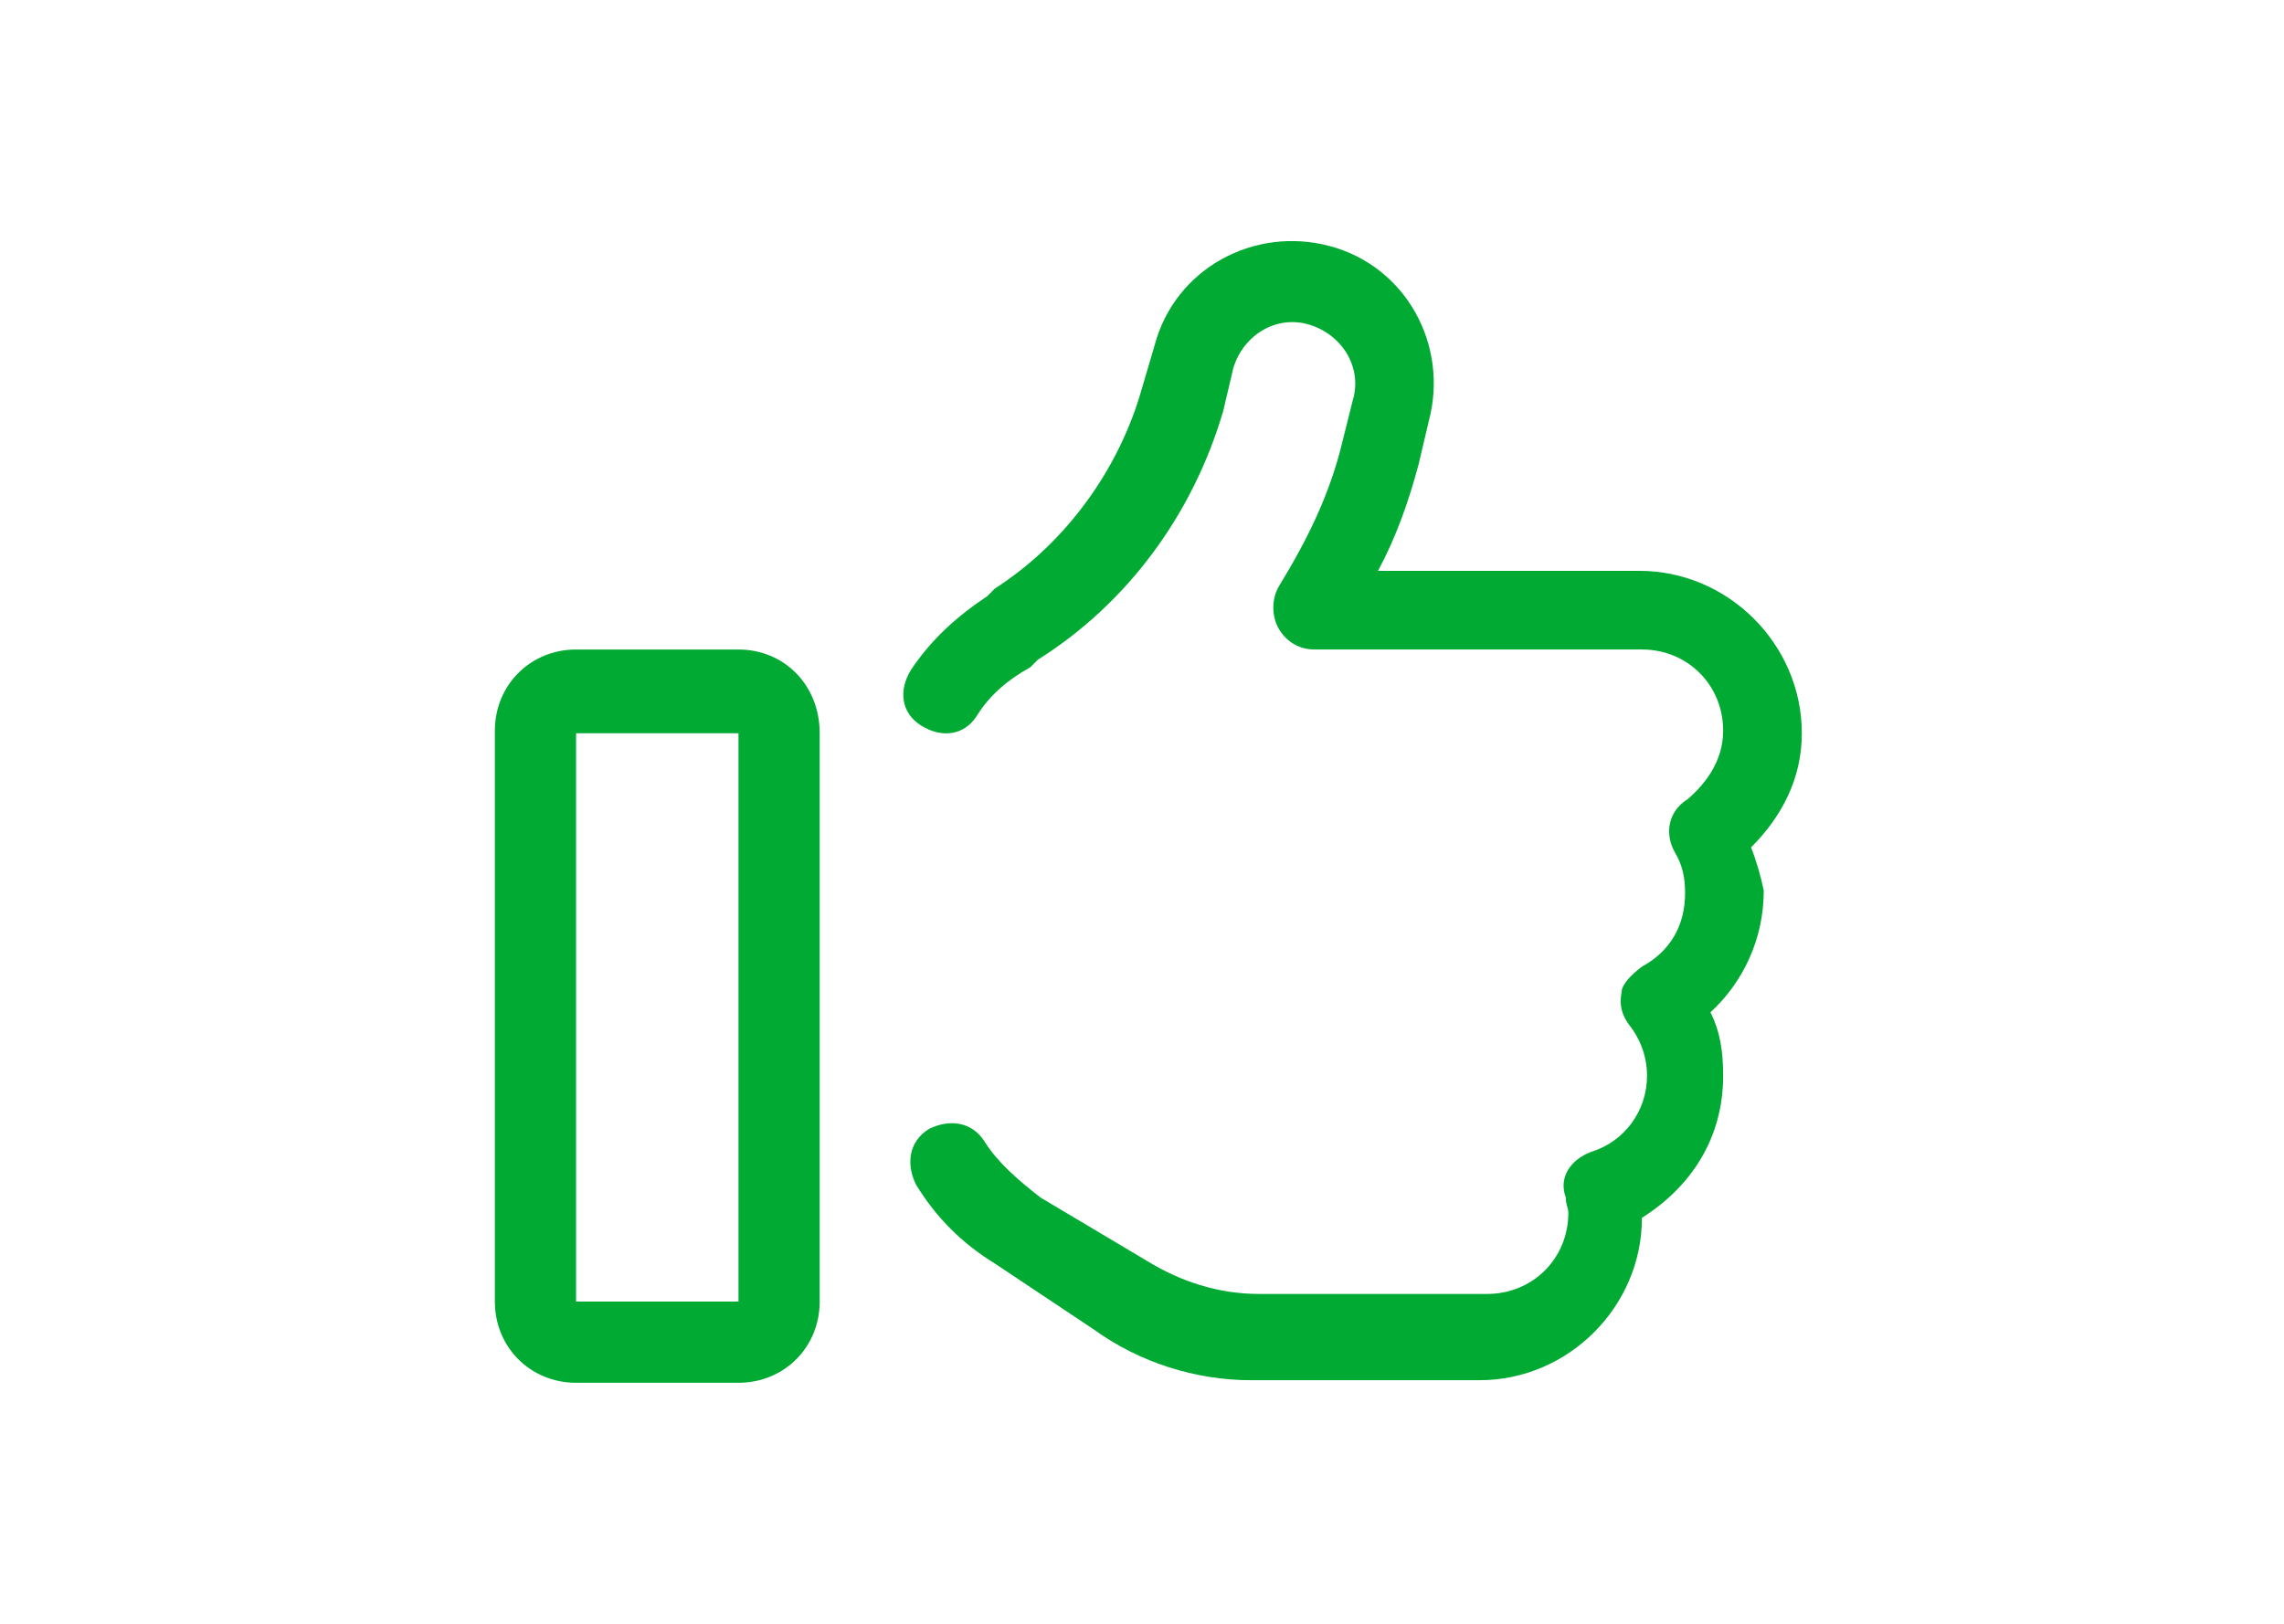 <svg width="90" height="64" viewBox="0 0 90 64" fill="none" xmlns="http://www.w3.org/2000/svg">
<path d="M69 33.399C70.2 32.199 71 30.699 71 28.899C71 25.399 68.1 22.499 64.6 22.499H54.3C55 21.199 55.5 19.799 55.9 18.299L56.3 16.599C57.1 13.599 55.4 10.499 52.4 9.699C49.4 8.899 46.3 10.599 45.5 13.599L45 15.299C44.1 18.499 42 21.399 39.2 23.199L38.9 23.499C37.7 24.299 36.7 25.199 35.9 26.399C35.4 27.199 35.5 28.099 36.3 28.599C37.1 29.099 38 28.999 38.5 28.199C39 27.399 39.7 26.799 40.6 26.299L40.9 25.999C44.4 23.799 47 20.299 48.2 16.199L48.6 14.499C49 13.199 50.3 12.399 51.6 12.799C52.9 13.199 53.7 14.499 53.3 15.799L52.9 17.399C52.4 19.499 51.5 21.299 50.4 23.099C50.1 23.599 50.1 24.299 50.4 24.799C50.7 25.299 51.2 25.599 51.8 25.599H64.7C66.5 25.599 67.9 26.999 67.9 28.799C67.9 29.999 67.2 30.899 66.5 31.499C65.7 31.999 65.6 32.899 66 33.599C66.3 34.099 66.4 34.599 66.4 35.199C66.4 36.499 65.8 37.499 64.7 38.099C64.3 38.399 63.9 38.799 63.9 39.099C63.8 39.599 63.9 39.999 64.2 40.399C64.6 40.899 64.9 41.599 64.9 42.399C64.9 43.799 64 44.999 62.7 45.399C61.9 45.699 61.4 46.399 61.7 47.199C61.7 47.499 61.8 47.599 61.8 47.799C61.8 49.599 60.4 50.999 58.6 50.999H49.6C48 50.999 46.5 50.499 45.2 49.699L41 47.199C40.1 46.499 39.3 45.799 38.8 44.999C38.3 44.199 37.4 44.099 36.6 44.499C35.8 44.999 35.7 45.899 36.1 46.699C36.9 47.999 37.9 48.999 39.2 49.799L43.1 52.399C44.9 53.699 47.1 54.399 49.3 54.399H58.3C61.8 54.399 64.7 51.499 64.7 47.999C66.6 46.799 67.9 44.899 67.9 42.399C67.9 41.499 67.8 40.699 67.4 39.899C68.7 38.699 69.5 36.999 69.5 35.099C69.4 34.599 69.2 33.899 69 33.399Z" fill="#00AA33"/>
<path d="M29.1 25.6H22.7C20.9 25.6 19.5 27 19.5 28.8V51.3C19.5 53.1 20.9 54.5 22.7 54.5H29.1C30.9 54.5 32.3 53.1 32.3 51.3V28.9C32.3 27 30.9 25.6 29.1 25.6ZM29.1 51.3H22.7V28.9H29.1V51.3Z" fill="#00AA33"/>
</svg>
